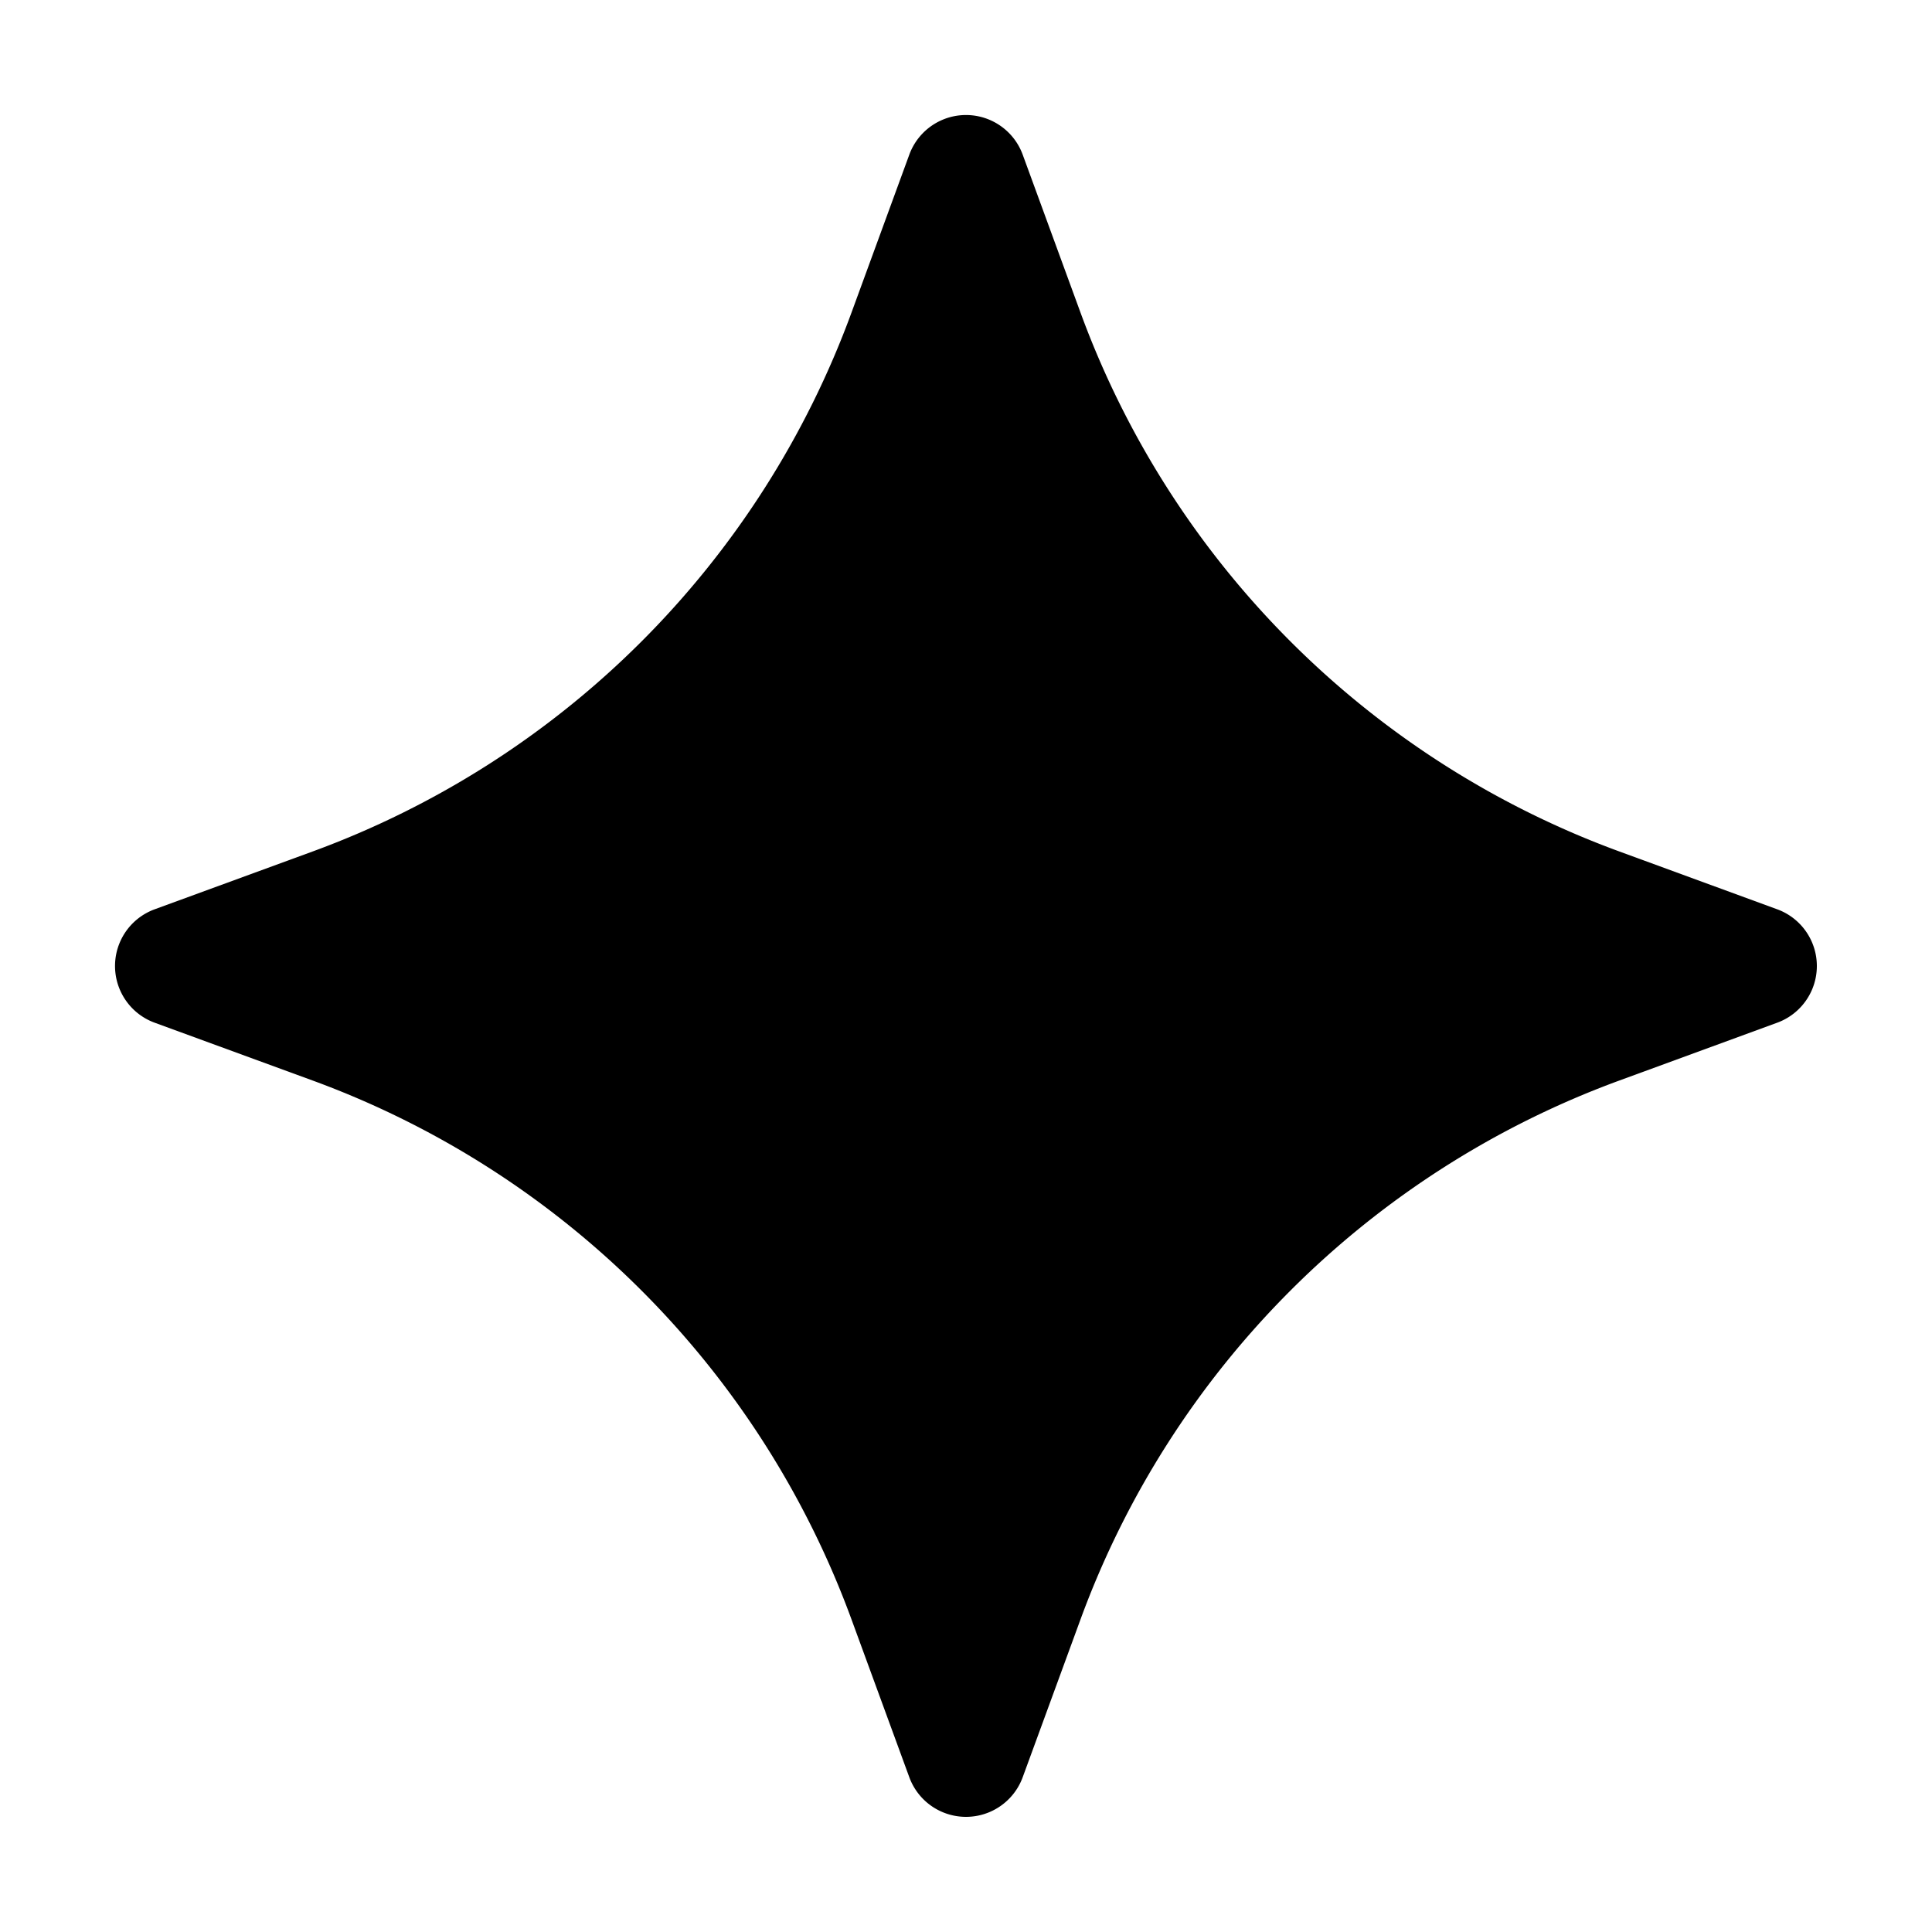 <svg xmlns="http://www.w3.org/2000/svg" viewBox="0 0 16 16"><path d="M7.53 1.282a.5.5 0 0 1 .94 0l.478 1.306a7.5 7.5 0 0 0 4.464 4.464l1.305.478a.5.5 0 0 1 0 .94l-1.305.478a7.5 7.5 0 0 0-4.464 4.464l-.478 1.305a.5.5 0 0 1-.94 0l-.478-1.305a7.5 7.5 0 0 0-4.464-4.464L1.282 8.47a.5.5 0 0 1 0-.94l1.306-.478a7.5 7.5 0 0 0 4.464-4.464Z"/></svg>